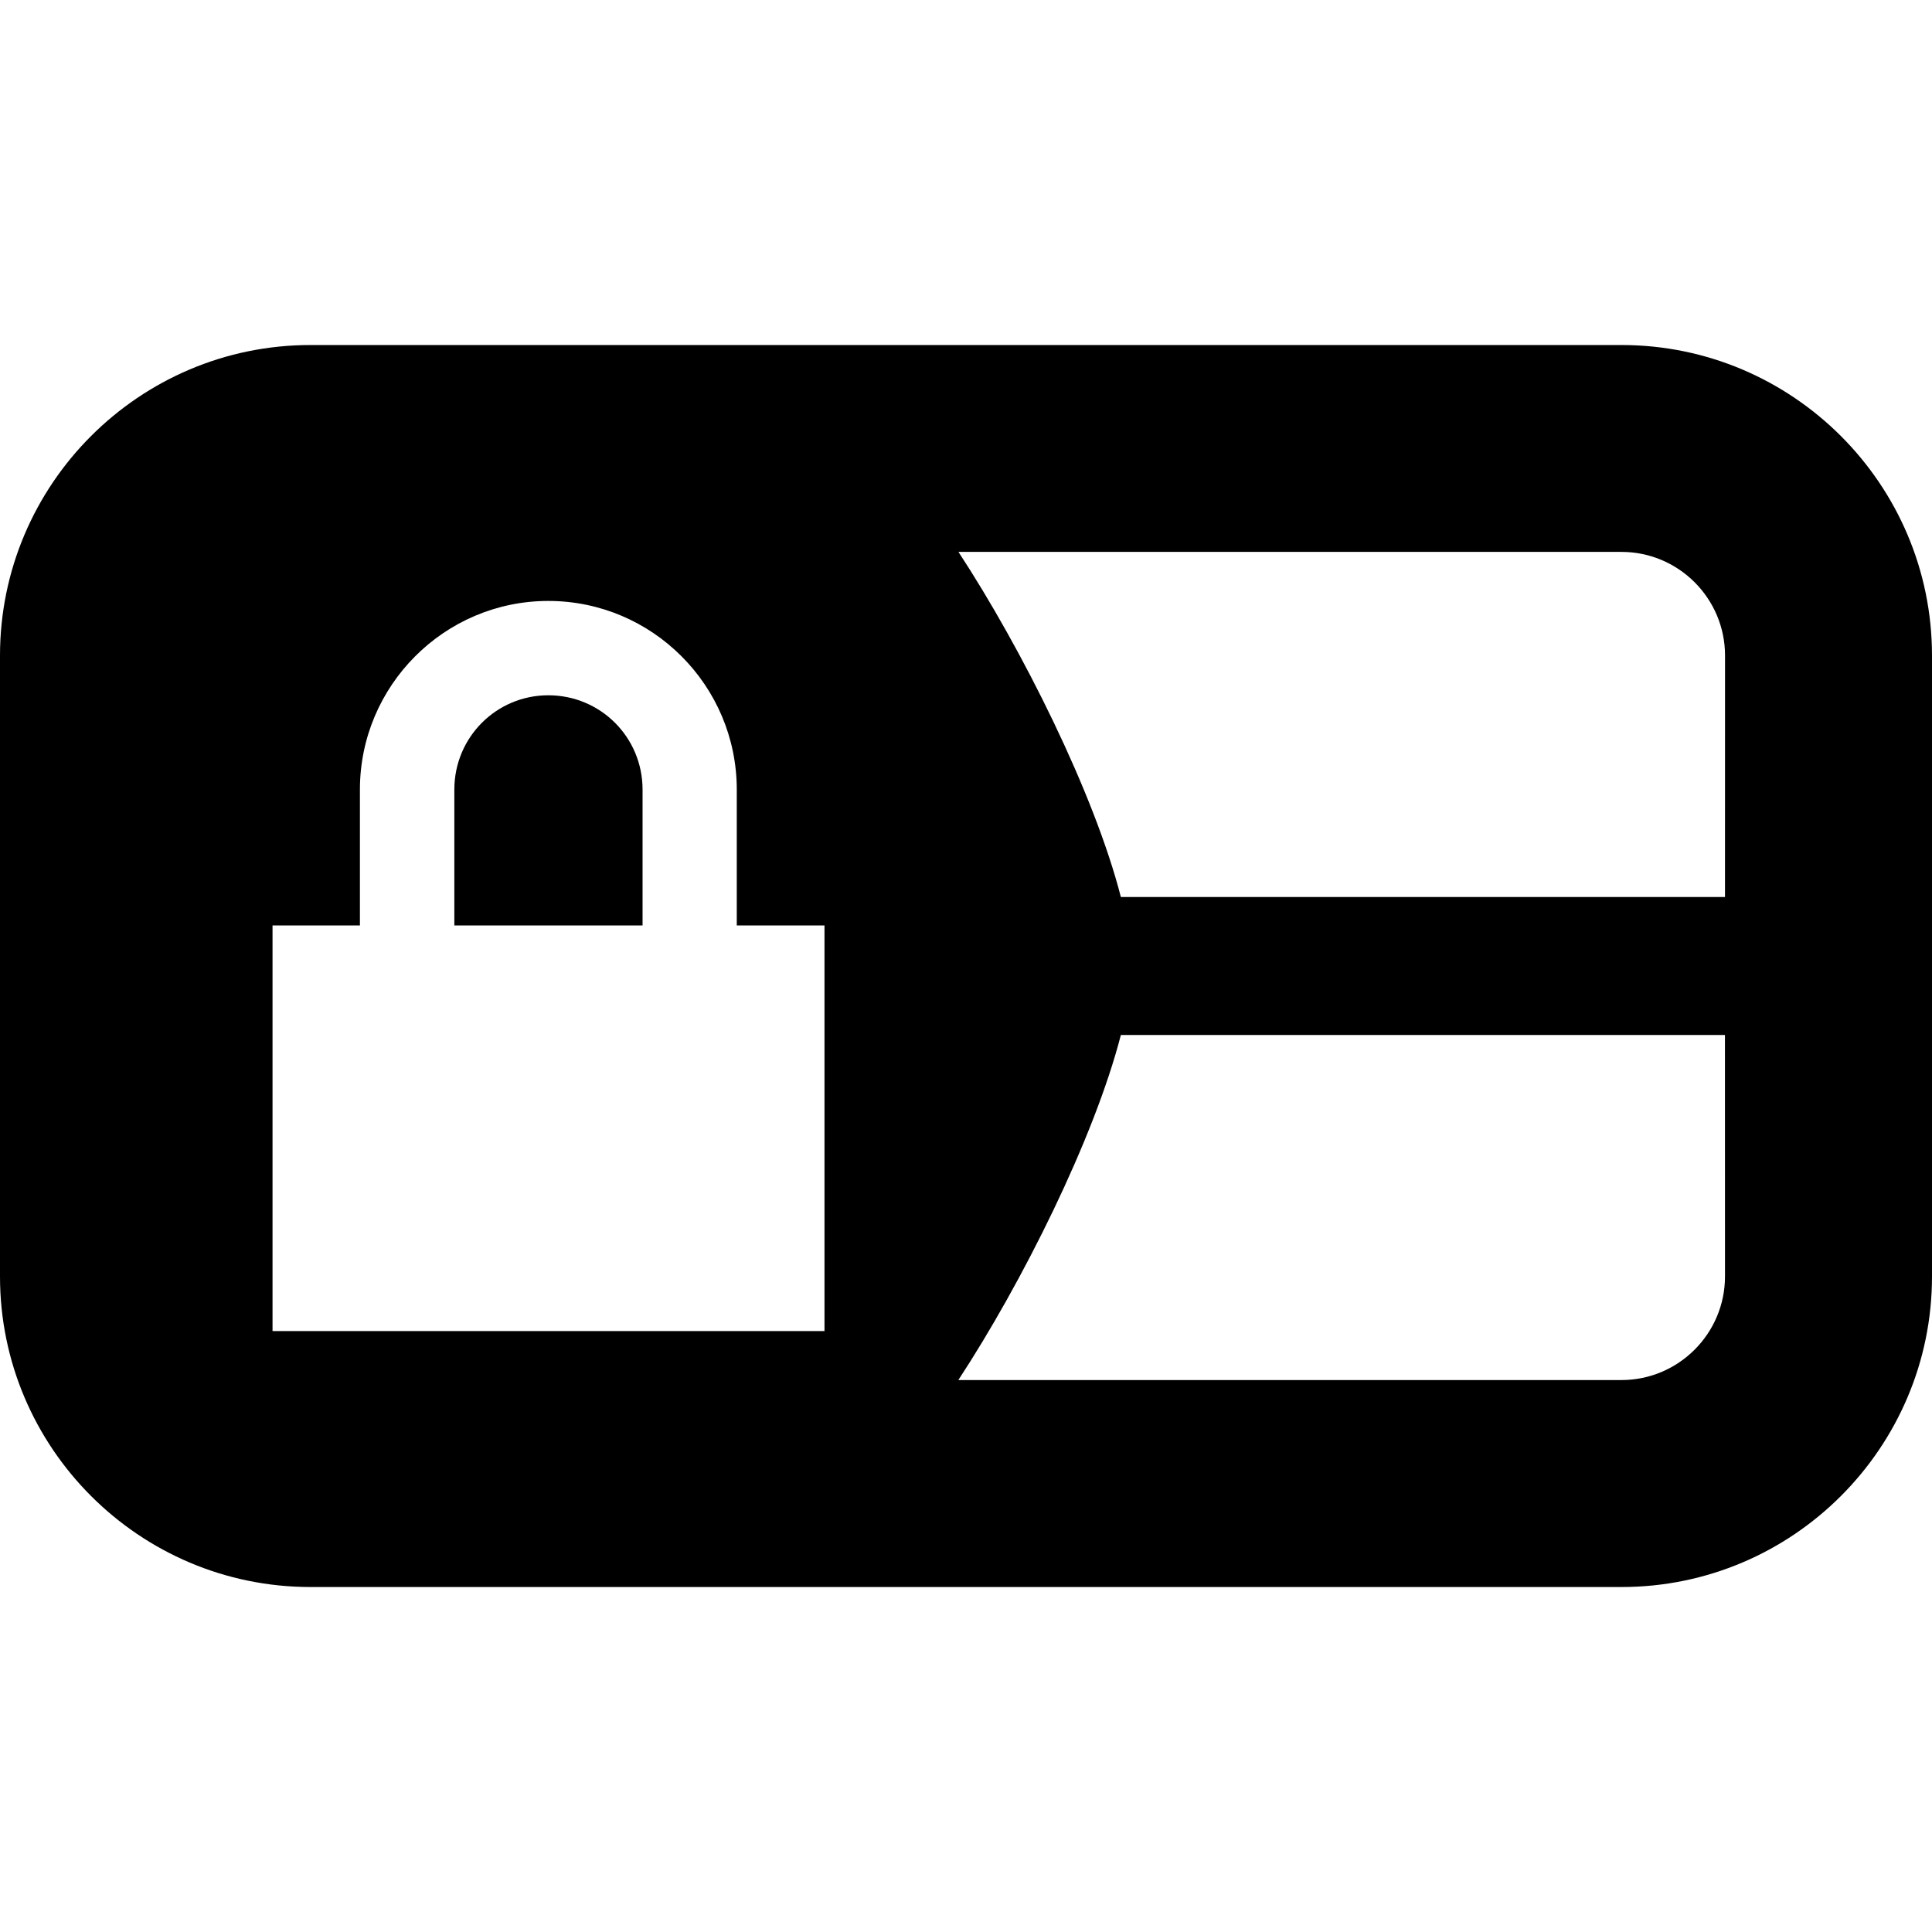<?xml version="1.0" encoding="iso-8859-1"?>
<!-- Uploaded to: SVG Repo, www.svgrepo.com, Generator: SVG Repo Mixer Tools -->
<!DOCTYPE svg PUBLIC "-//W3C//DTD SVG 1.1//EN" "http://www.w3.org/Graphics/SVG/1.1/DTD/svg11.dtd">
<svg fill="#000000" version="1.1" id="Capa_1" xmlns="http://www.w3.org/2000/svg" xmlns:xlink="http://www.w3.org/1999/xlink" 
	 width="800px" height="800px" viewBox="0 0 47.001 47" xml:space="preserve">
<g>
	<g>
		<path d="M39.447,8.393H7.553C3.388,8.393,0,11.781,0,15.948v15.105c0,4.166,3.388,7.555,7.553,7.555h31.895
			c4.165,0,7.553-3.389,7.553-7.555V15.947C47,11.78,43.611,8.393,39.447,8.393z M20.058,32.381H6.63v-9.867h2.126v-3.305
			c0-2.53,2.057-4.59,4.583-4.59c2.53,0,4.585,2.06,4.585,4.59v3.305h2.134V32.381z M41.965,31.053c0,1.389-1.131,2.52-2.518,2.52
			H23.314c1.545-2.355,3.305-5.873,3.954-8.395h14.696L41.965,31.053L41.965,31.053z M41.965,21.822H27.268
			c-0.646-2.521-2.406-6.038-3.951-8.396h16.131c1.387,0,2.518,1.131,2.518,2.521L41.965,21.822L41.965,21.822z"/>
		<path d="M13.339,16.914c-1.263,0-2.286,1.021-2.286,2.295v3.305h4.579v-3.305C15.632,17.936,14.611,16.914,13.339,16.914z"/>
	</g>
</g>
</svg>